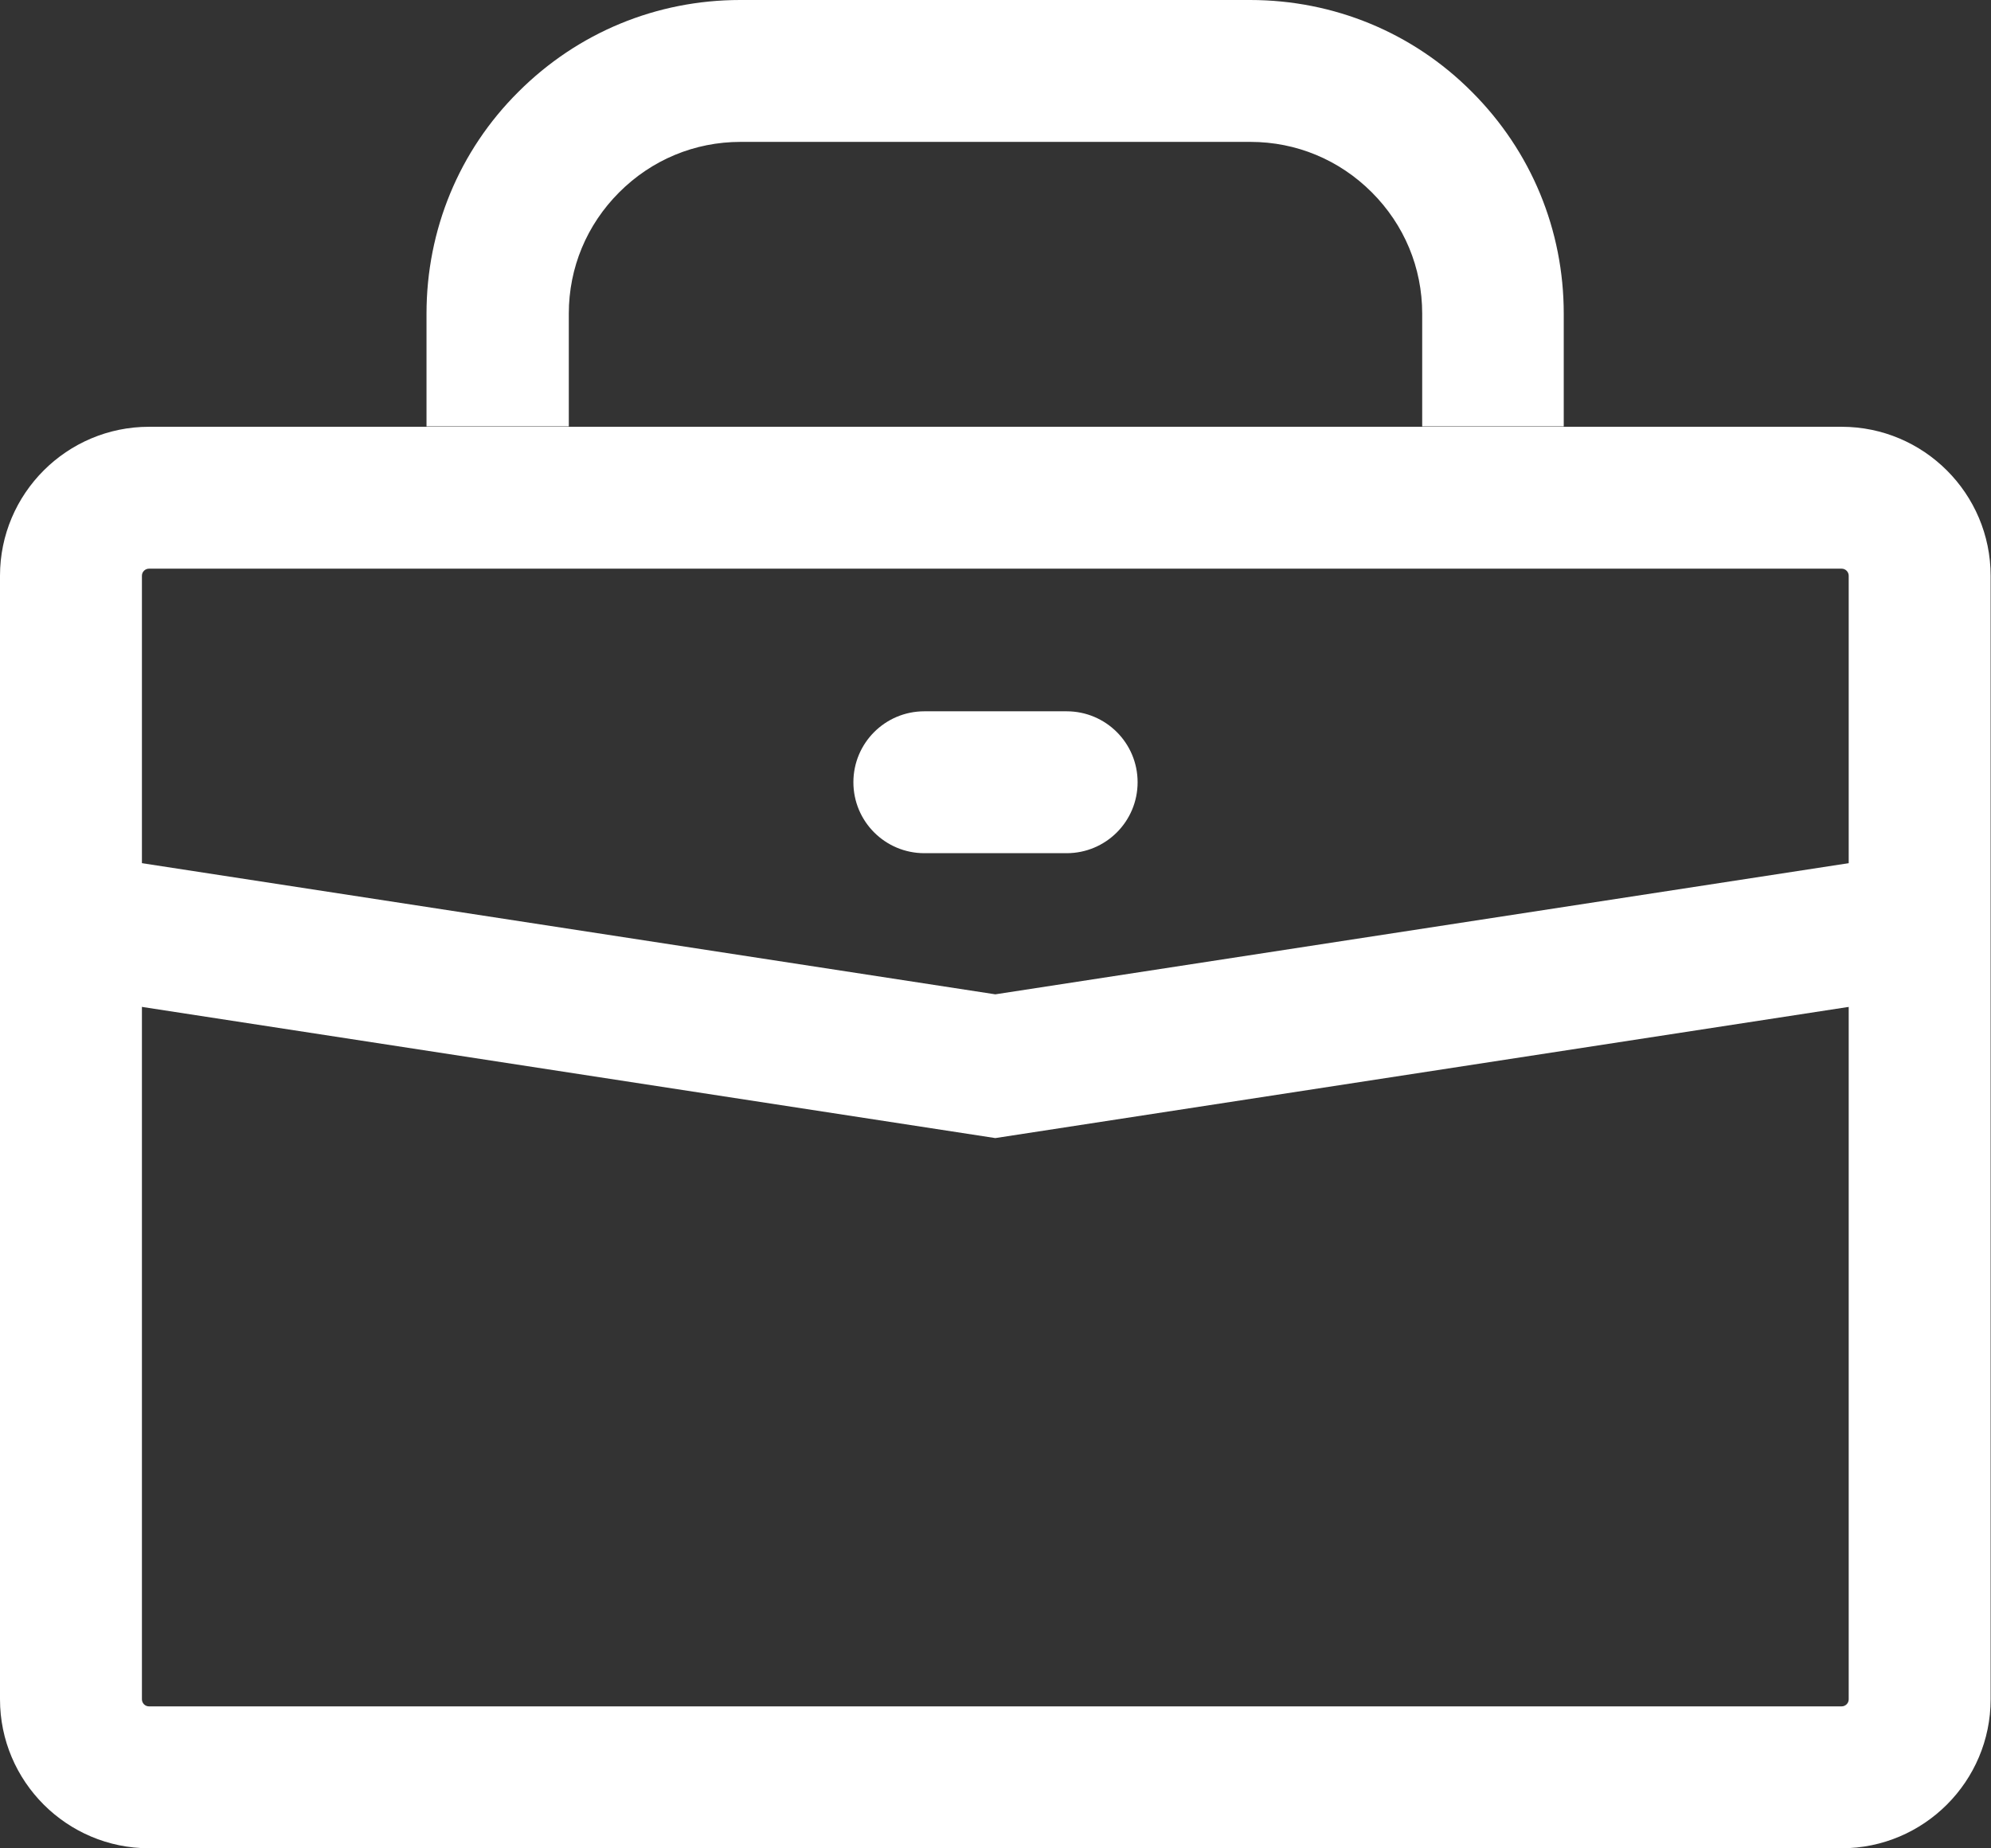 <svg xmlns="http://www.w3.org/2000/svg" id="Layer_2" data-name="Layer 2" viewBox="0 0 53.31 49.5"><rect x="0" y="0" width="53.31" height="49.5" fill="#333333" stroke="none"/><defs><style>      .cls-1 {        fill: #fff;      }    </style></defs><g id="Layer_2-2" data-name="Layer 2"><g><path class="cls-1" d="M41.89,11.42h-3.81v-3.02c0-1.23-.48-2.38-1.35-3.25s-2.02-1.35-3.25-1.35h-13.65c-1.23,0-2.38.48-3.25,1.35s-1.35,2.02-1.35,3.25v3.02h-3.81v-3.02c0-2.24.87-4.36,2.46-5.94,1.59-1.59,3.7-2.46,5.94-2.46h13.65c2.24,0,4.36.87,5.94,2.46,1.59,1.59,2.46,3.7,2.46,5.94v3.02Z"></path><path class="cls-1" d="M49.31,49.5H3.99c-2.2,0-3.99-1.79-3.99-3.99V15.42c0-2.2,1.79-3.99,3.99-3.99h45.32c2.2,0,3.99,1.79,3.99,3.99v30.09c0,2.2-1.79,3.99-3.99,3.99ZM3.99,15.23c-.1,0-.19.08-.19.19v30.09c0,.1.08.19.19.19h45.32c.1,0,.19-.08.19-.19V15.42c0-.1-.08-.19-.19-.19H3.99Z"></path><polygon class="cls-1" points="26.65 30.48 1.61 26.63 2.19 22.87 26.65 26.63 51.11 22.87 51.69 26.63 26.65 30.48"></polygon><path class="cls-1" d="M28.56,22.85h-3.81c-1.05,0-1.9-.85-1.9-1.9s.85-1.9,1.9-1.9h3.81c1.05,0,1.9.85,1.9,1.9s-.85,1.9-1.9,1.9Z"></path></g></g></svg>